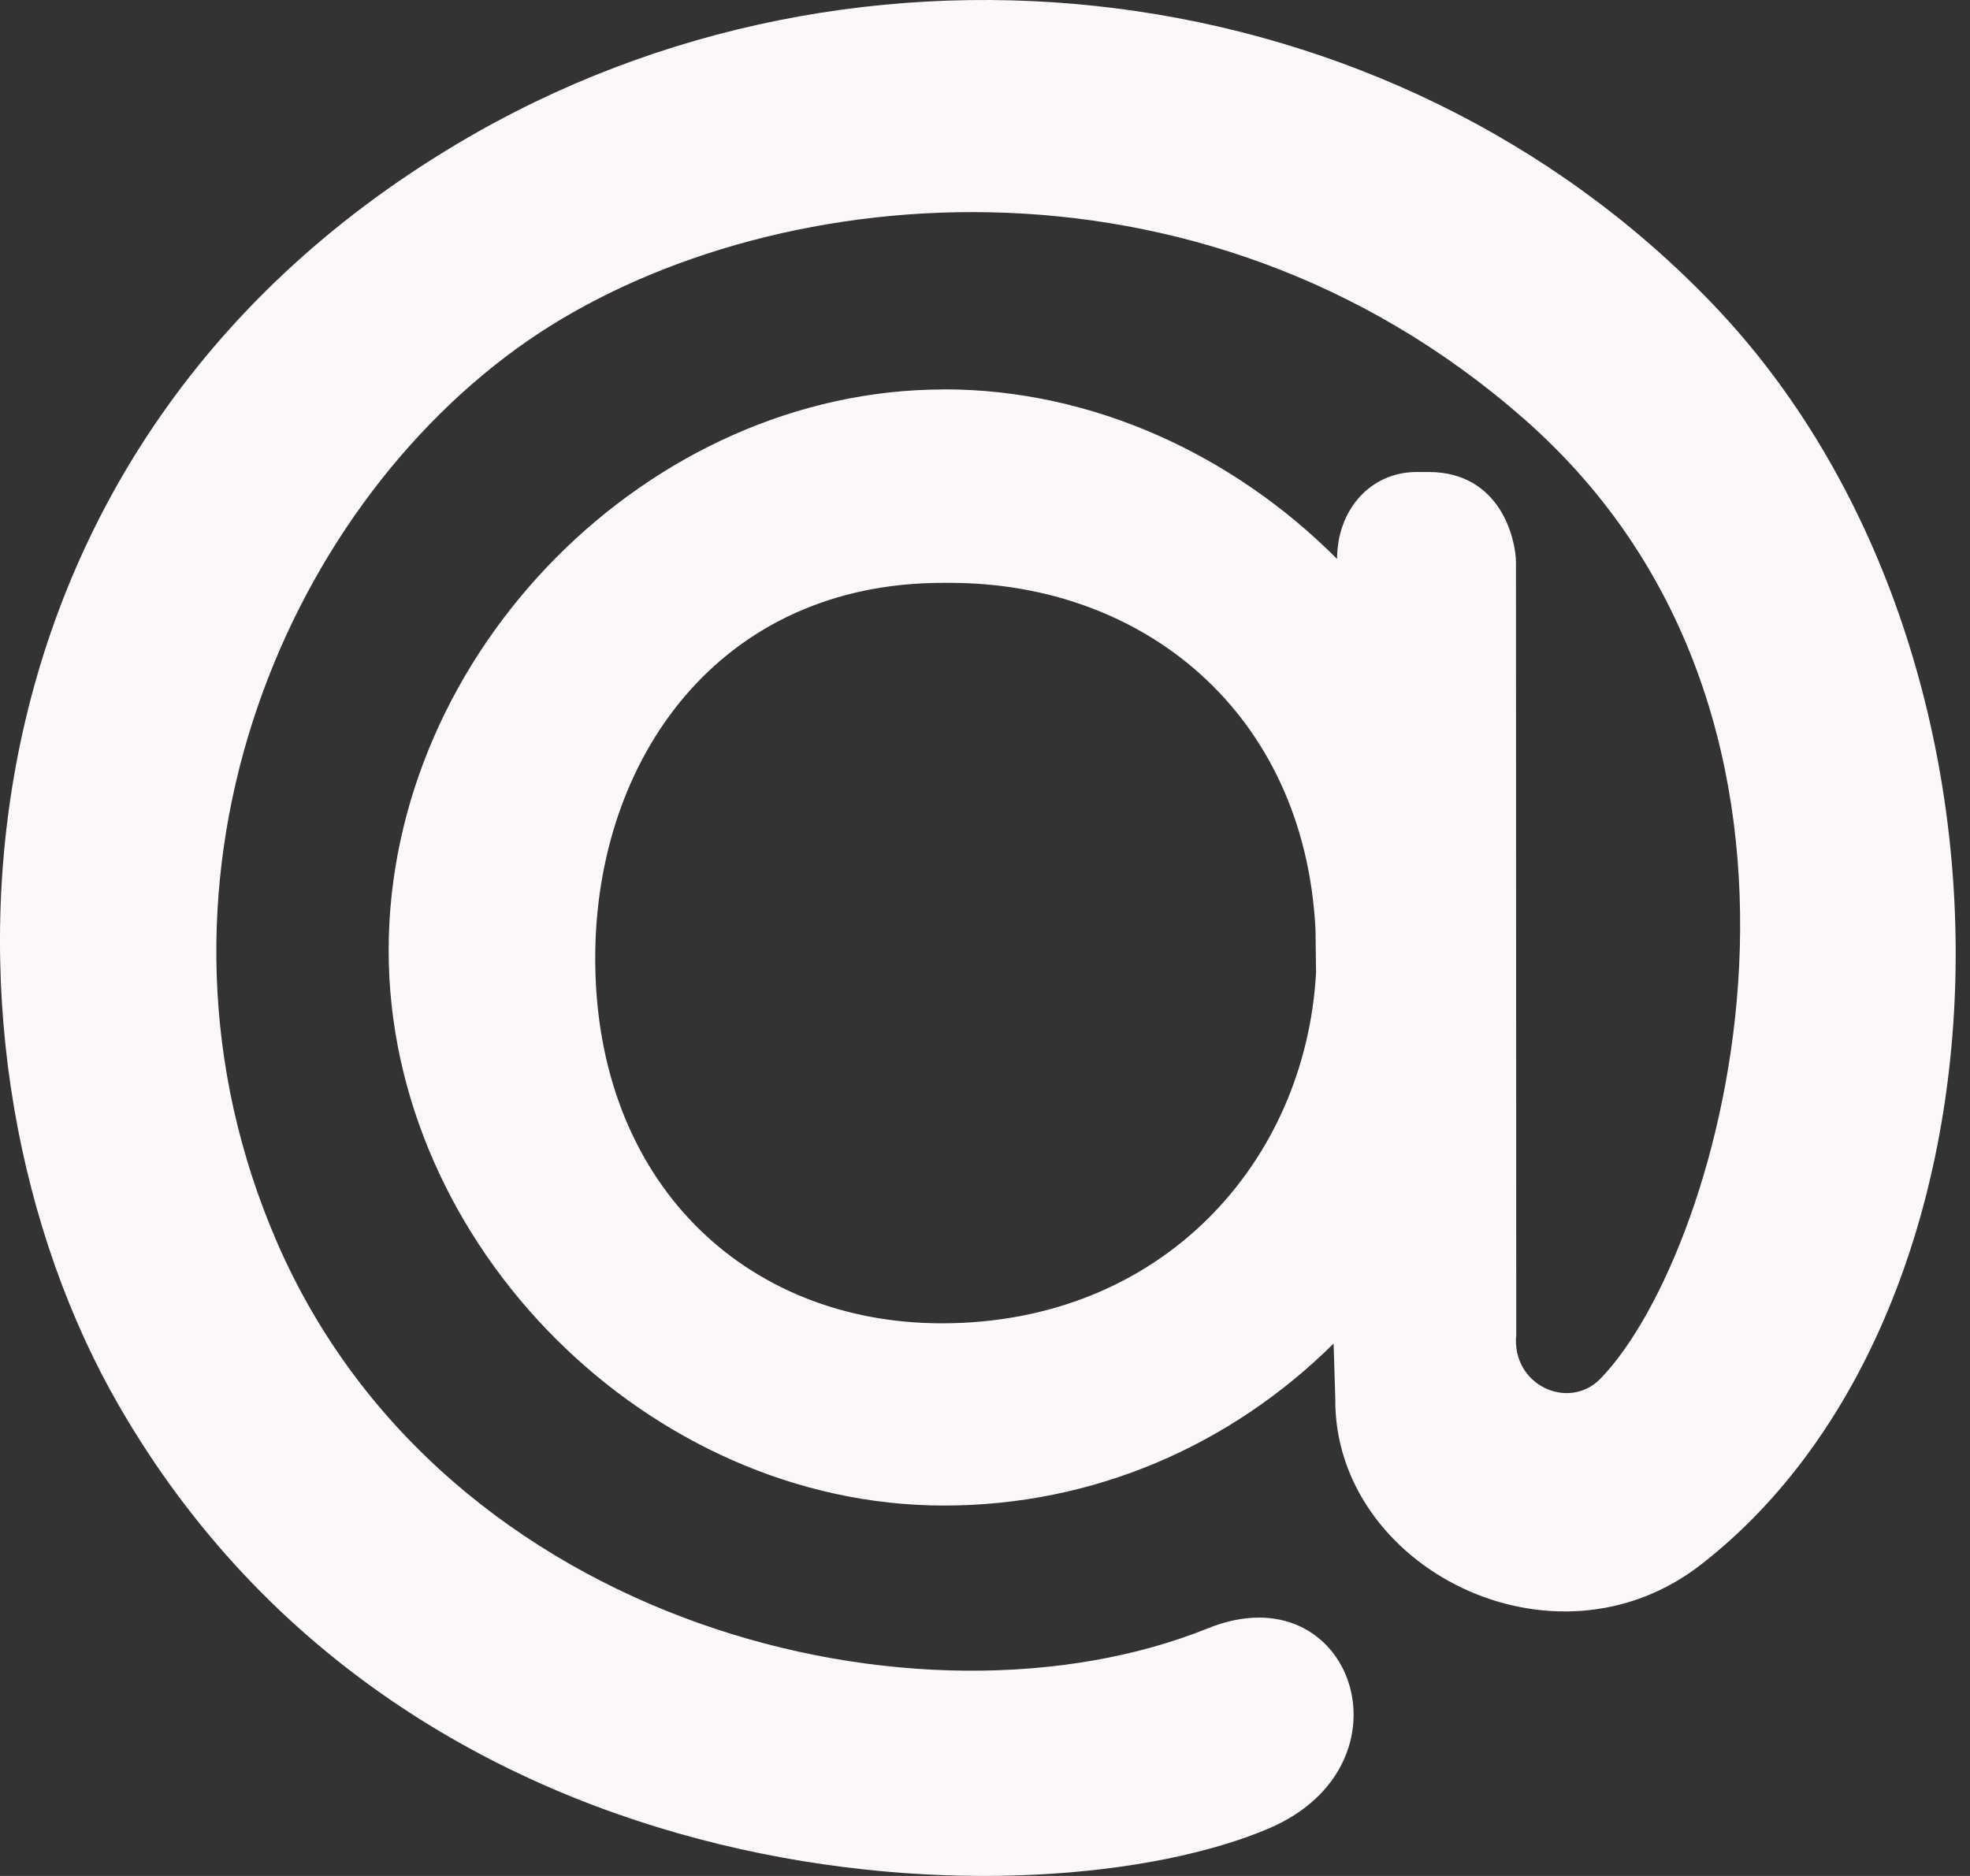 <svg width="21" height="20" viewBox="0 0 21 20" fill="none" xmlns="http://www.w3.org/2000/svg">
<rect x="0" y="0" width="21" height="20" fill="#333333" stroke="none"/>
<path d="M10.063 4.151C11.655 4.151 13.154 4.856 14.253 5.959V5.962C14.253 5.433 14.61 5.032 15.102 5.032H15.227C16.005 5.032 16.16 5.765 16.16 5.996L16.163 14.228C16.109 14.767 16.721 15.046 17.06 14.699C18.379 13.342 19.96 7.716 16.238 4.459C12.767 1.419 8.109 1.921 5.632 3.628C2.999 5.447 1.317 9.464 2.951 13.24C4.736 17.357 9.839 18.584 12.876 17.36C14.414 16.739 15.122 18.814 13.524 19.494C11.116 20.521 4.404 20.416 1.269 14.988C-0.849 11.321 -0.737 4.87 4.883 1.528C9.178 -1.03 14.845 -0.322 18.261 3.245C21.831 6.977 21.625 13.96 18.139 16.675C16.561 17.91 14.217 16.709 14.234 14.91L14.216 14.324C13.117 15.413 11.655 16.051 10.063 16.051C6.915 16.051 4.143 13.278 4.143 10.133C4.143 6.954 6.915 4.152 10.063 4.152V4.151ZM14.023 9.906C13.904 7.602 12.194 6.214 10.128 6.214H10.05C7.668 6.214 6.345 8.09 6.345 10.217C6.345 12.602 7.943 14.108 10.04 14.108C12.38 14.108 13.917 12.396 14.029 10.37L14.023 9.906Z" fill="#FCF8F8"/>
</svg>

